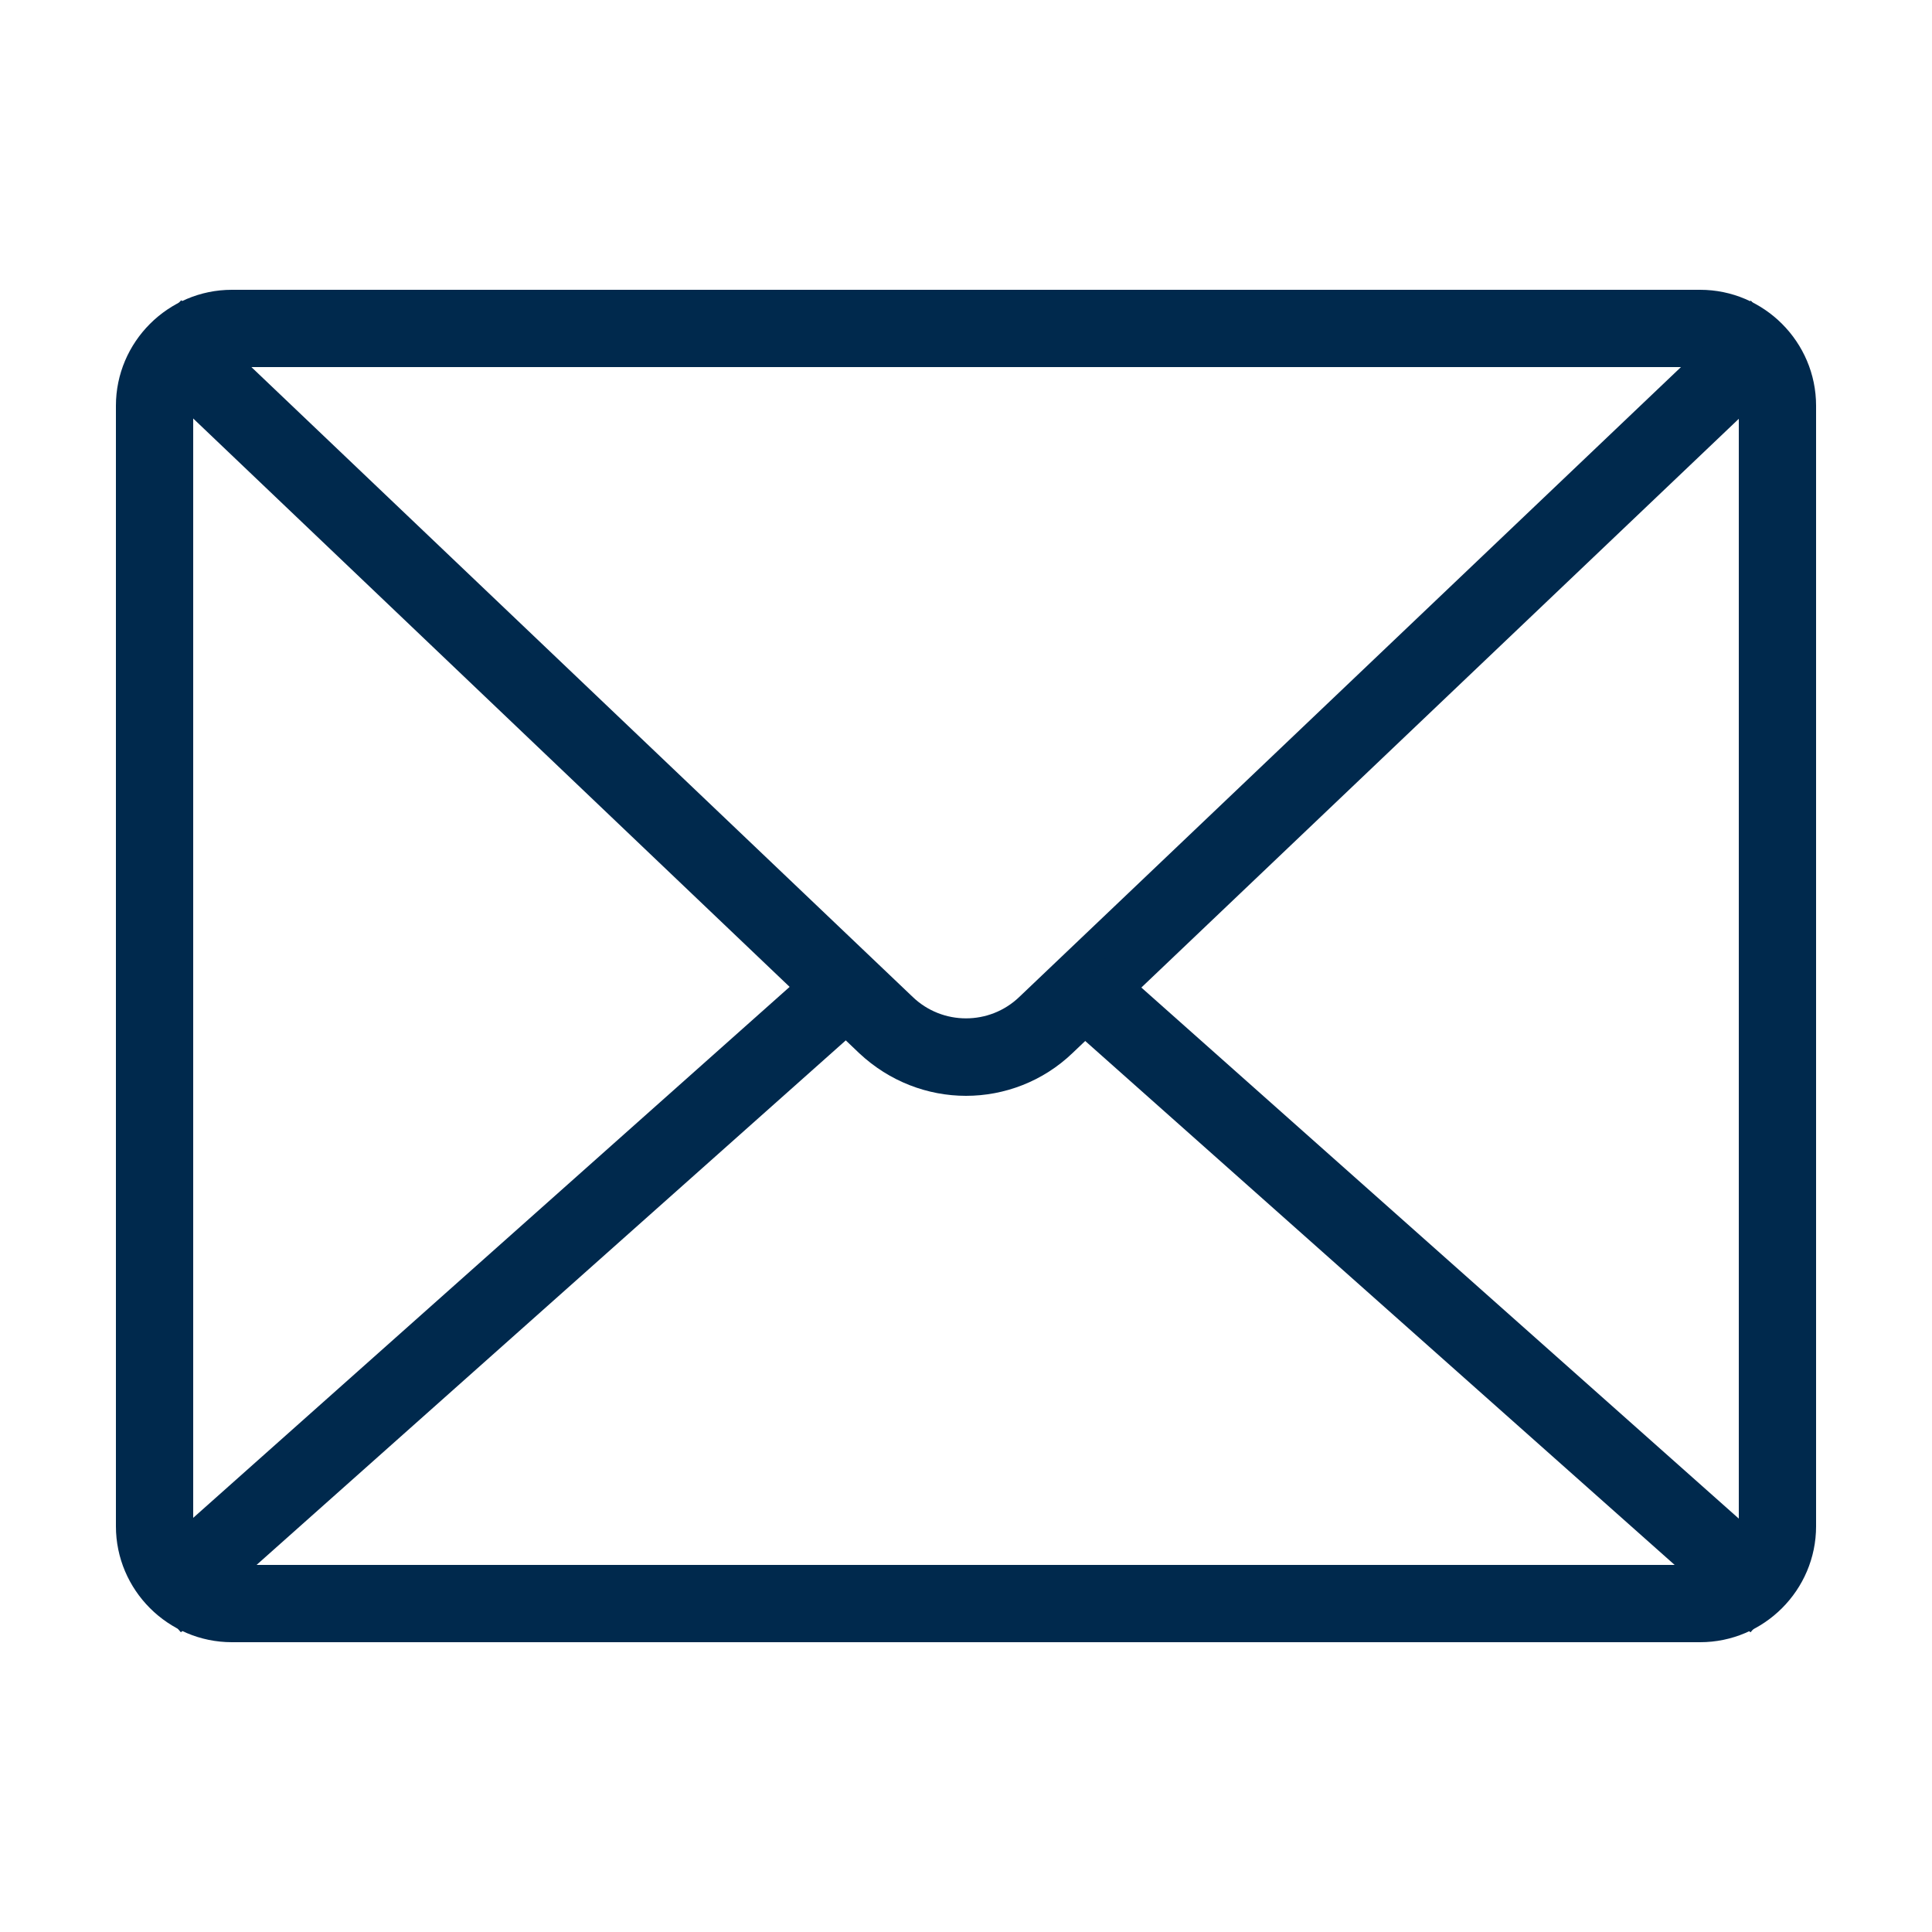 <?xml version="1.0" encoding="utf-8"?>
<!-- Generator: Adobe Illustrator 24.3.0, SVG Export Plug-In . SVG Version: 6.00 Build 0)  -->
<svg version="1.1" id="Layer_1" xmlns="http://www.w3.org/2000/svg" xmlns:xlink="http://www.w3.org/1999/xlink" x="0px" y="0px"
	 viewBox="0 0 50 50" style="enable-background:new 0 0 50 50;" xml:space="preserve">
<style type="text/css">
	.st0{fill:#00294D;}
</style>
<g>
	<path class="st0" d="M44,42.5H6c-1.65,0-3-1.35-3-3v-29c0-1.65,1.35-3,3-3h38c1.65,0,3,1.35,3,3v29C47,41.15,45.65,42.5,44,42.5z
		 M6,9.5c-0.55,0-1,0.45-1,1v29c0,0.55,0.45,1,1,1h38c0.55,0,1-0.45,1-1v-29c0-0.55-0.45-1-1-1H6z"/>
	<path class="st0" d="M25,28.36c-0.99,0-1.98-0.37-2.76-1.1L3.31,9.22l1.38-1.45L23.62,25.8c0.77,0.74,1.99,0.74,2.76,0L45.31,7.78
		l1.38,1.45L27.76,27.25C26.99,27.99,25.99,28.36,25,28.36z"/>
	
		<rect x="0.96" y="32.5" transform="matrix(0.747 -0.665 0.665 0.747 -18.978 17.11)" class="st0" width="24.08" height="2"/>
	<rect x="36" y="21.46" transform="matrix(0.664 -0.747 0.747 0.664 -12.62 38.898)" class="st0" width="2" height="24.08"/>
</g>
</svg>
